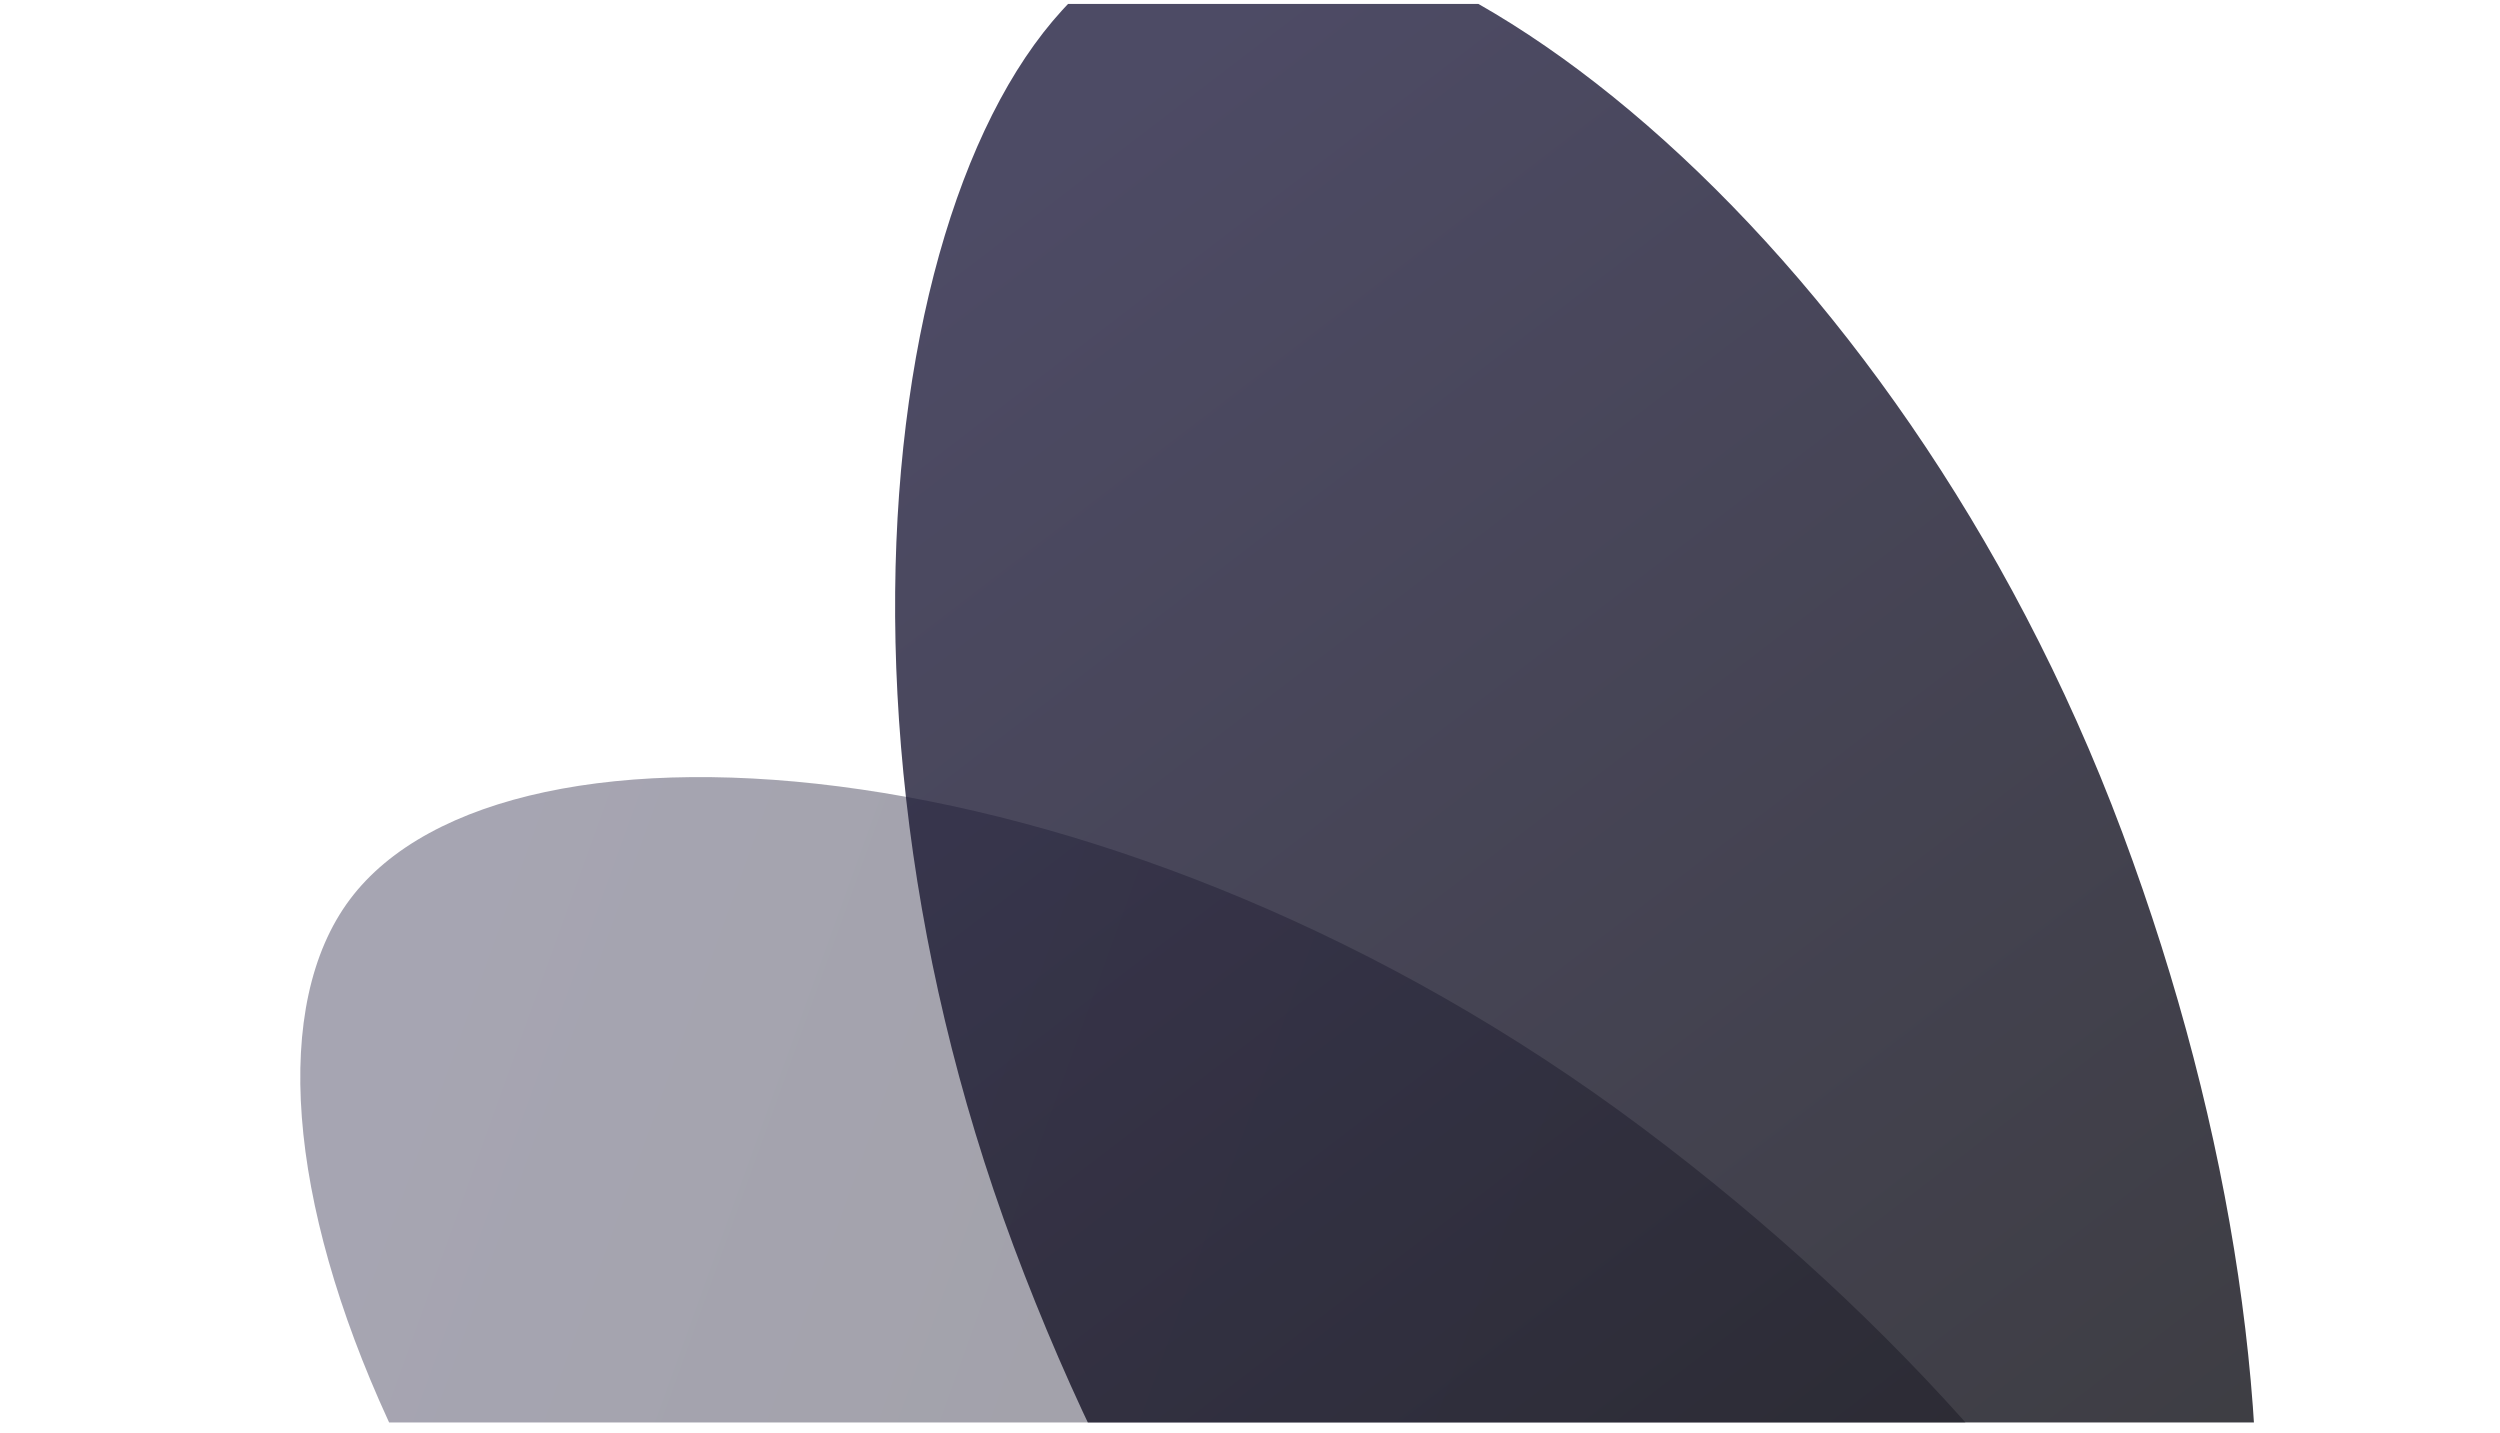 <svg width="178" height="102" viewBox="0 0 178 102" fill="none" xmlns="http://www.w3.org/2000/svg">
<g clip-path="url(#clip0_106_394)">
<path opacity="0.4" d="M116.918 80.287C153.791 107.885 172.381 145.357 158.439 163.984C144.498 182.61 103.305 175.337 66.432 147.739C29.559 120.141 13.716 78.999 24.911 64.042C36.107 49.084 80.046 52.688 116.918 80.287Z" fill="url(#paint0_linear_106_394)"/>
<path opacity="0.8" d="M151.106 59.274C167.221 102.42 162.615 143.996 140.819 152.136C119.024 160.276 88.292 131.898 72.177 88.752C56.063 45.606 64.962 2.426 82.464 -4.11C99.967 -10.647 134.992 16.127 151.106 59.274Z" fill="url(#paint1_linear_106_394)"/>
</g>
<defs>
<linearGradient id="paint0_linear_106_394" x1="30.118" y1="65.772" x2="170.462" y2="116.42" gradientUnits="userSpaceOnUse">
<stop stop-color="#211E3F"/>
<stop offset="1" stop-color="#0A0A0D"/>
</linearGradient>
<linearGradient id="paint1_linear_106_394" x1="85.911" y1="0.159" x2="176.636" y2="118.609" gradientUnits="userSpaceOnUse">
<stop stop-color="#211E3F"/>
<stop offset="1" stop-color="#0A0A0D"/>
</linearGradient>
<clipPath id="clip0_106_394">
<rect width="178" height="101" fill="white" transform="translate(0 0.281)"/>
</clipPath>
</defs>
</svg>
